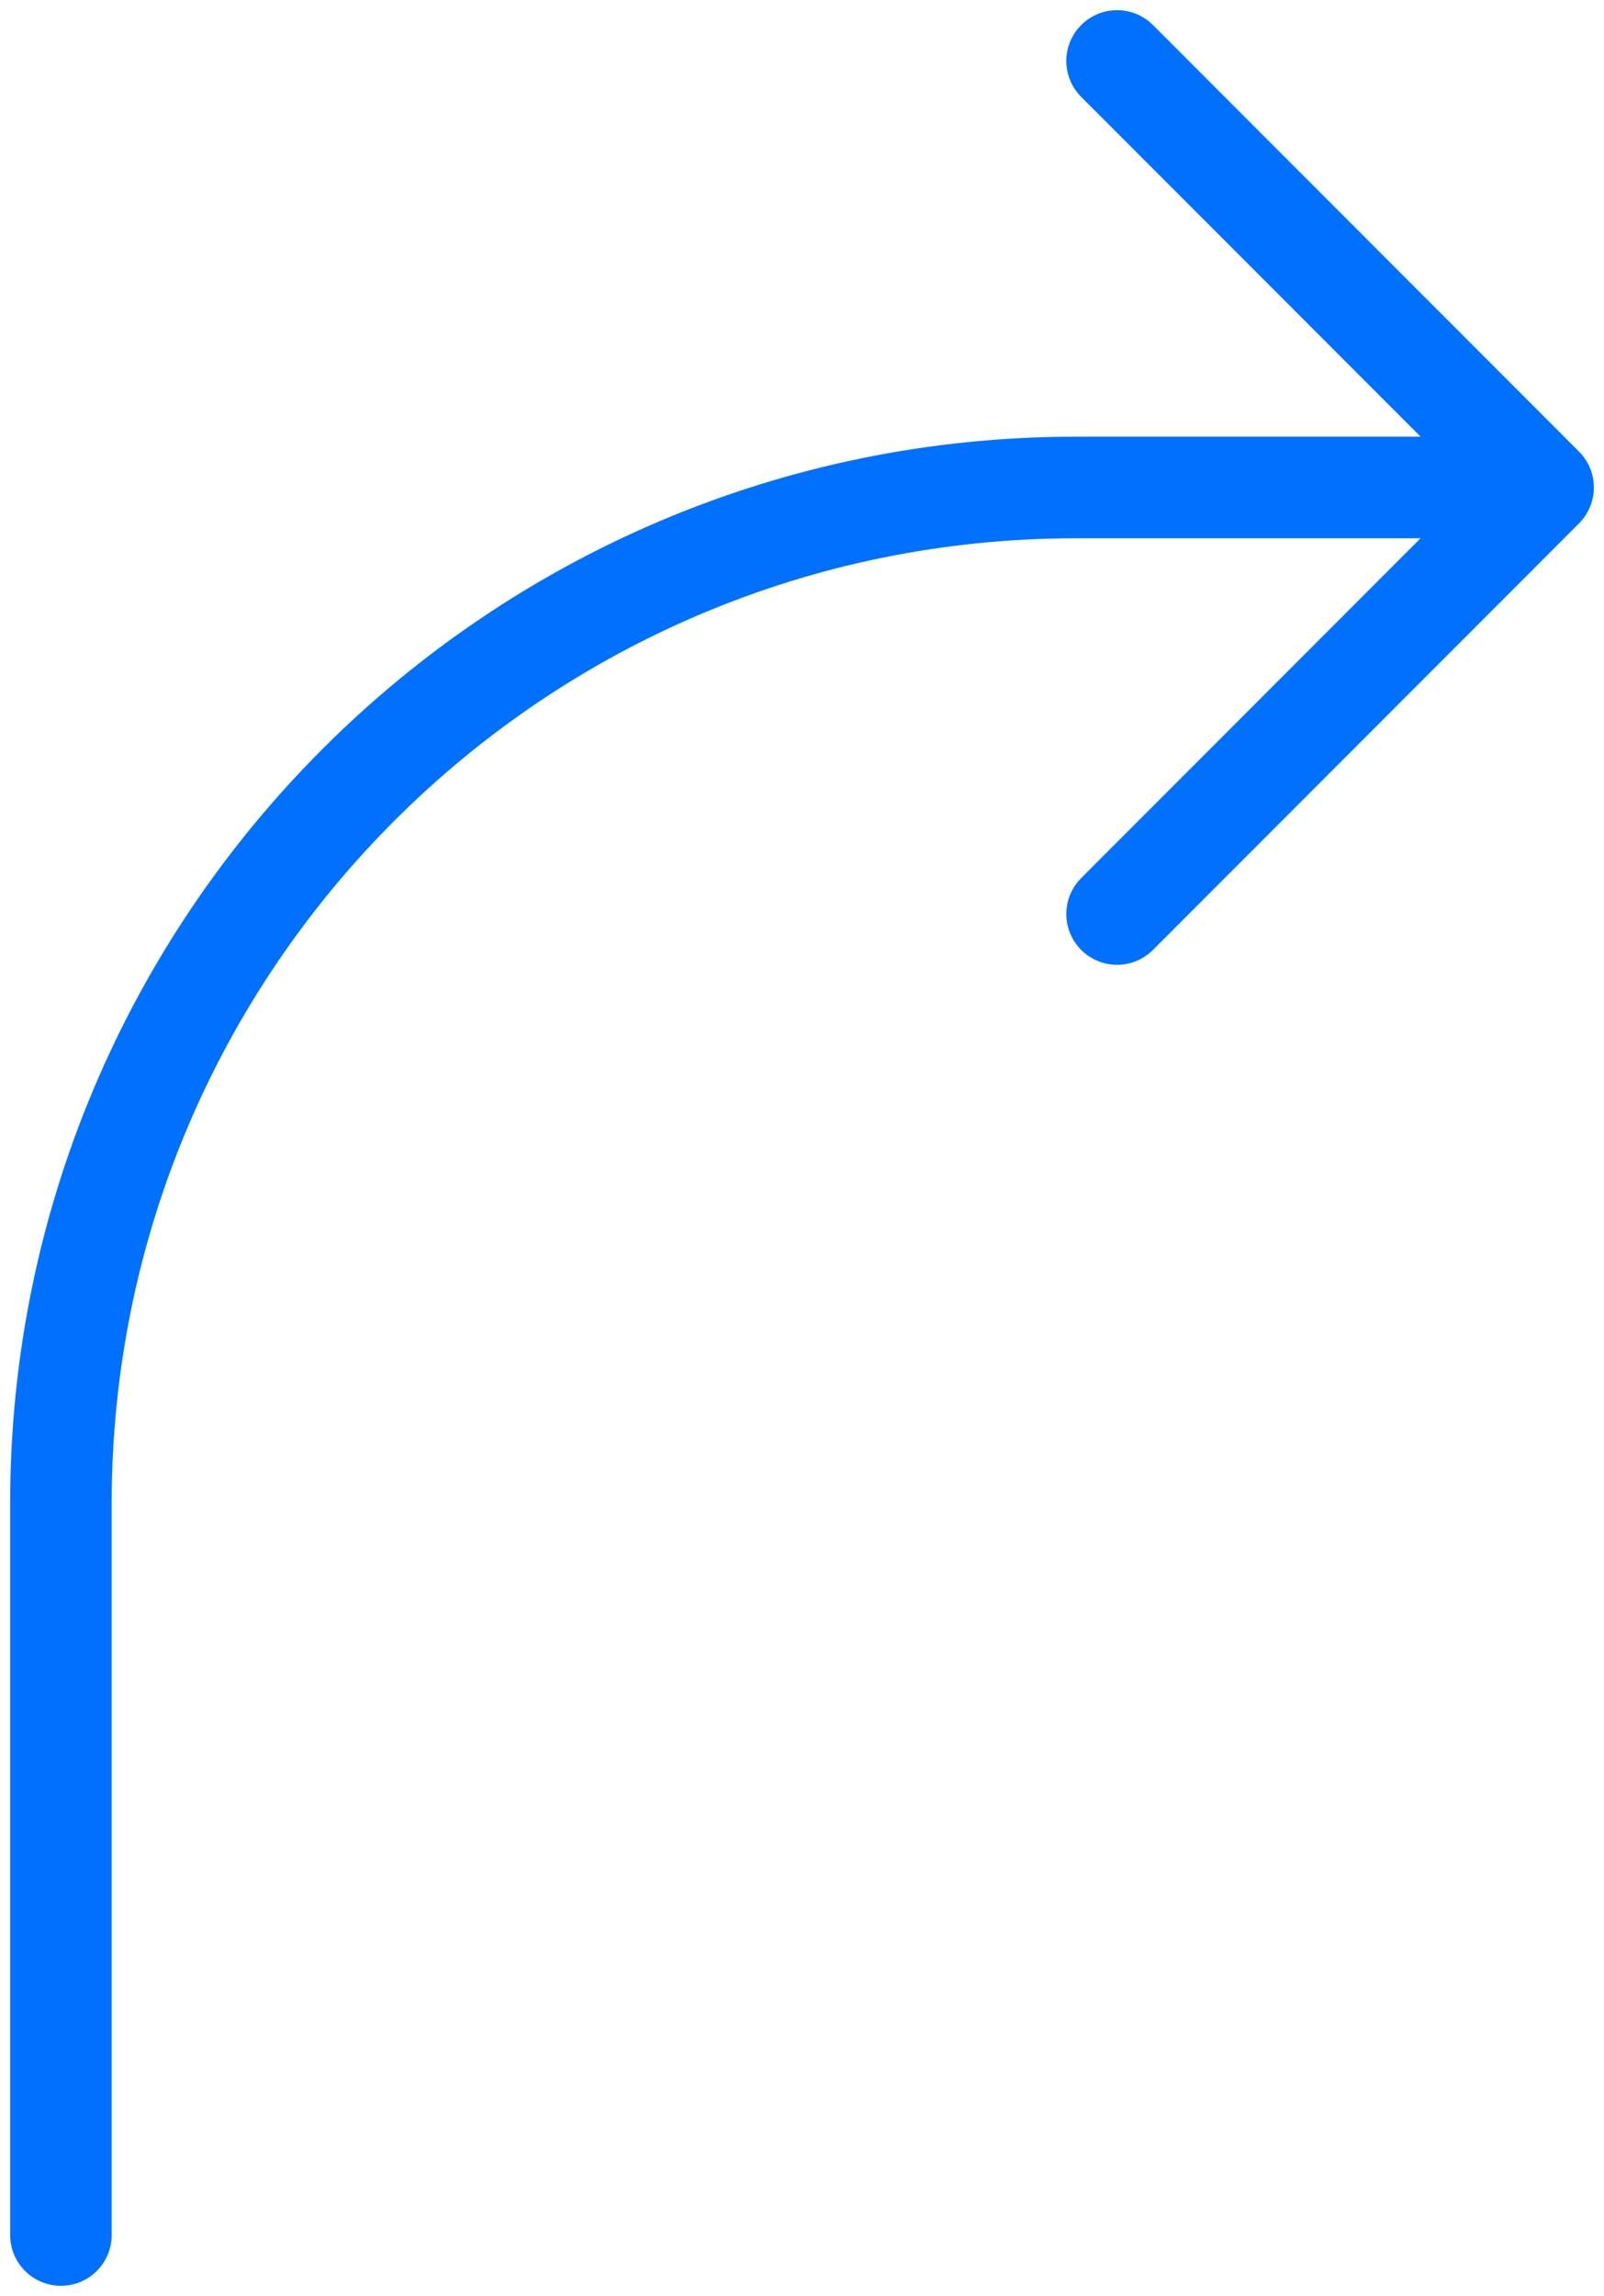 <svg width="79" height="113" viewBox="0 0 79 113" fill="none" xmlns="http://www.w3.org/2000/svg">
<path id="Vector 352" d="M3 110V73.992C3 46.378 25.386 23.992 53 23.992H76M76 23.992L55.018 3M76 23.992L55.018 44.984" stroke="#0070FF" stroke-width="5" stroke-linecap="round" stroke-linejoin="round"/>
</svg>
